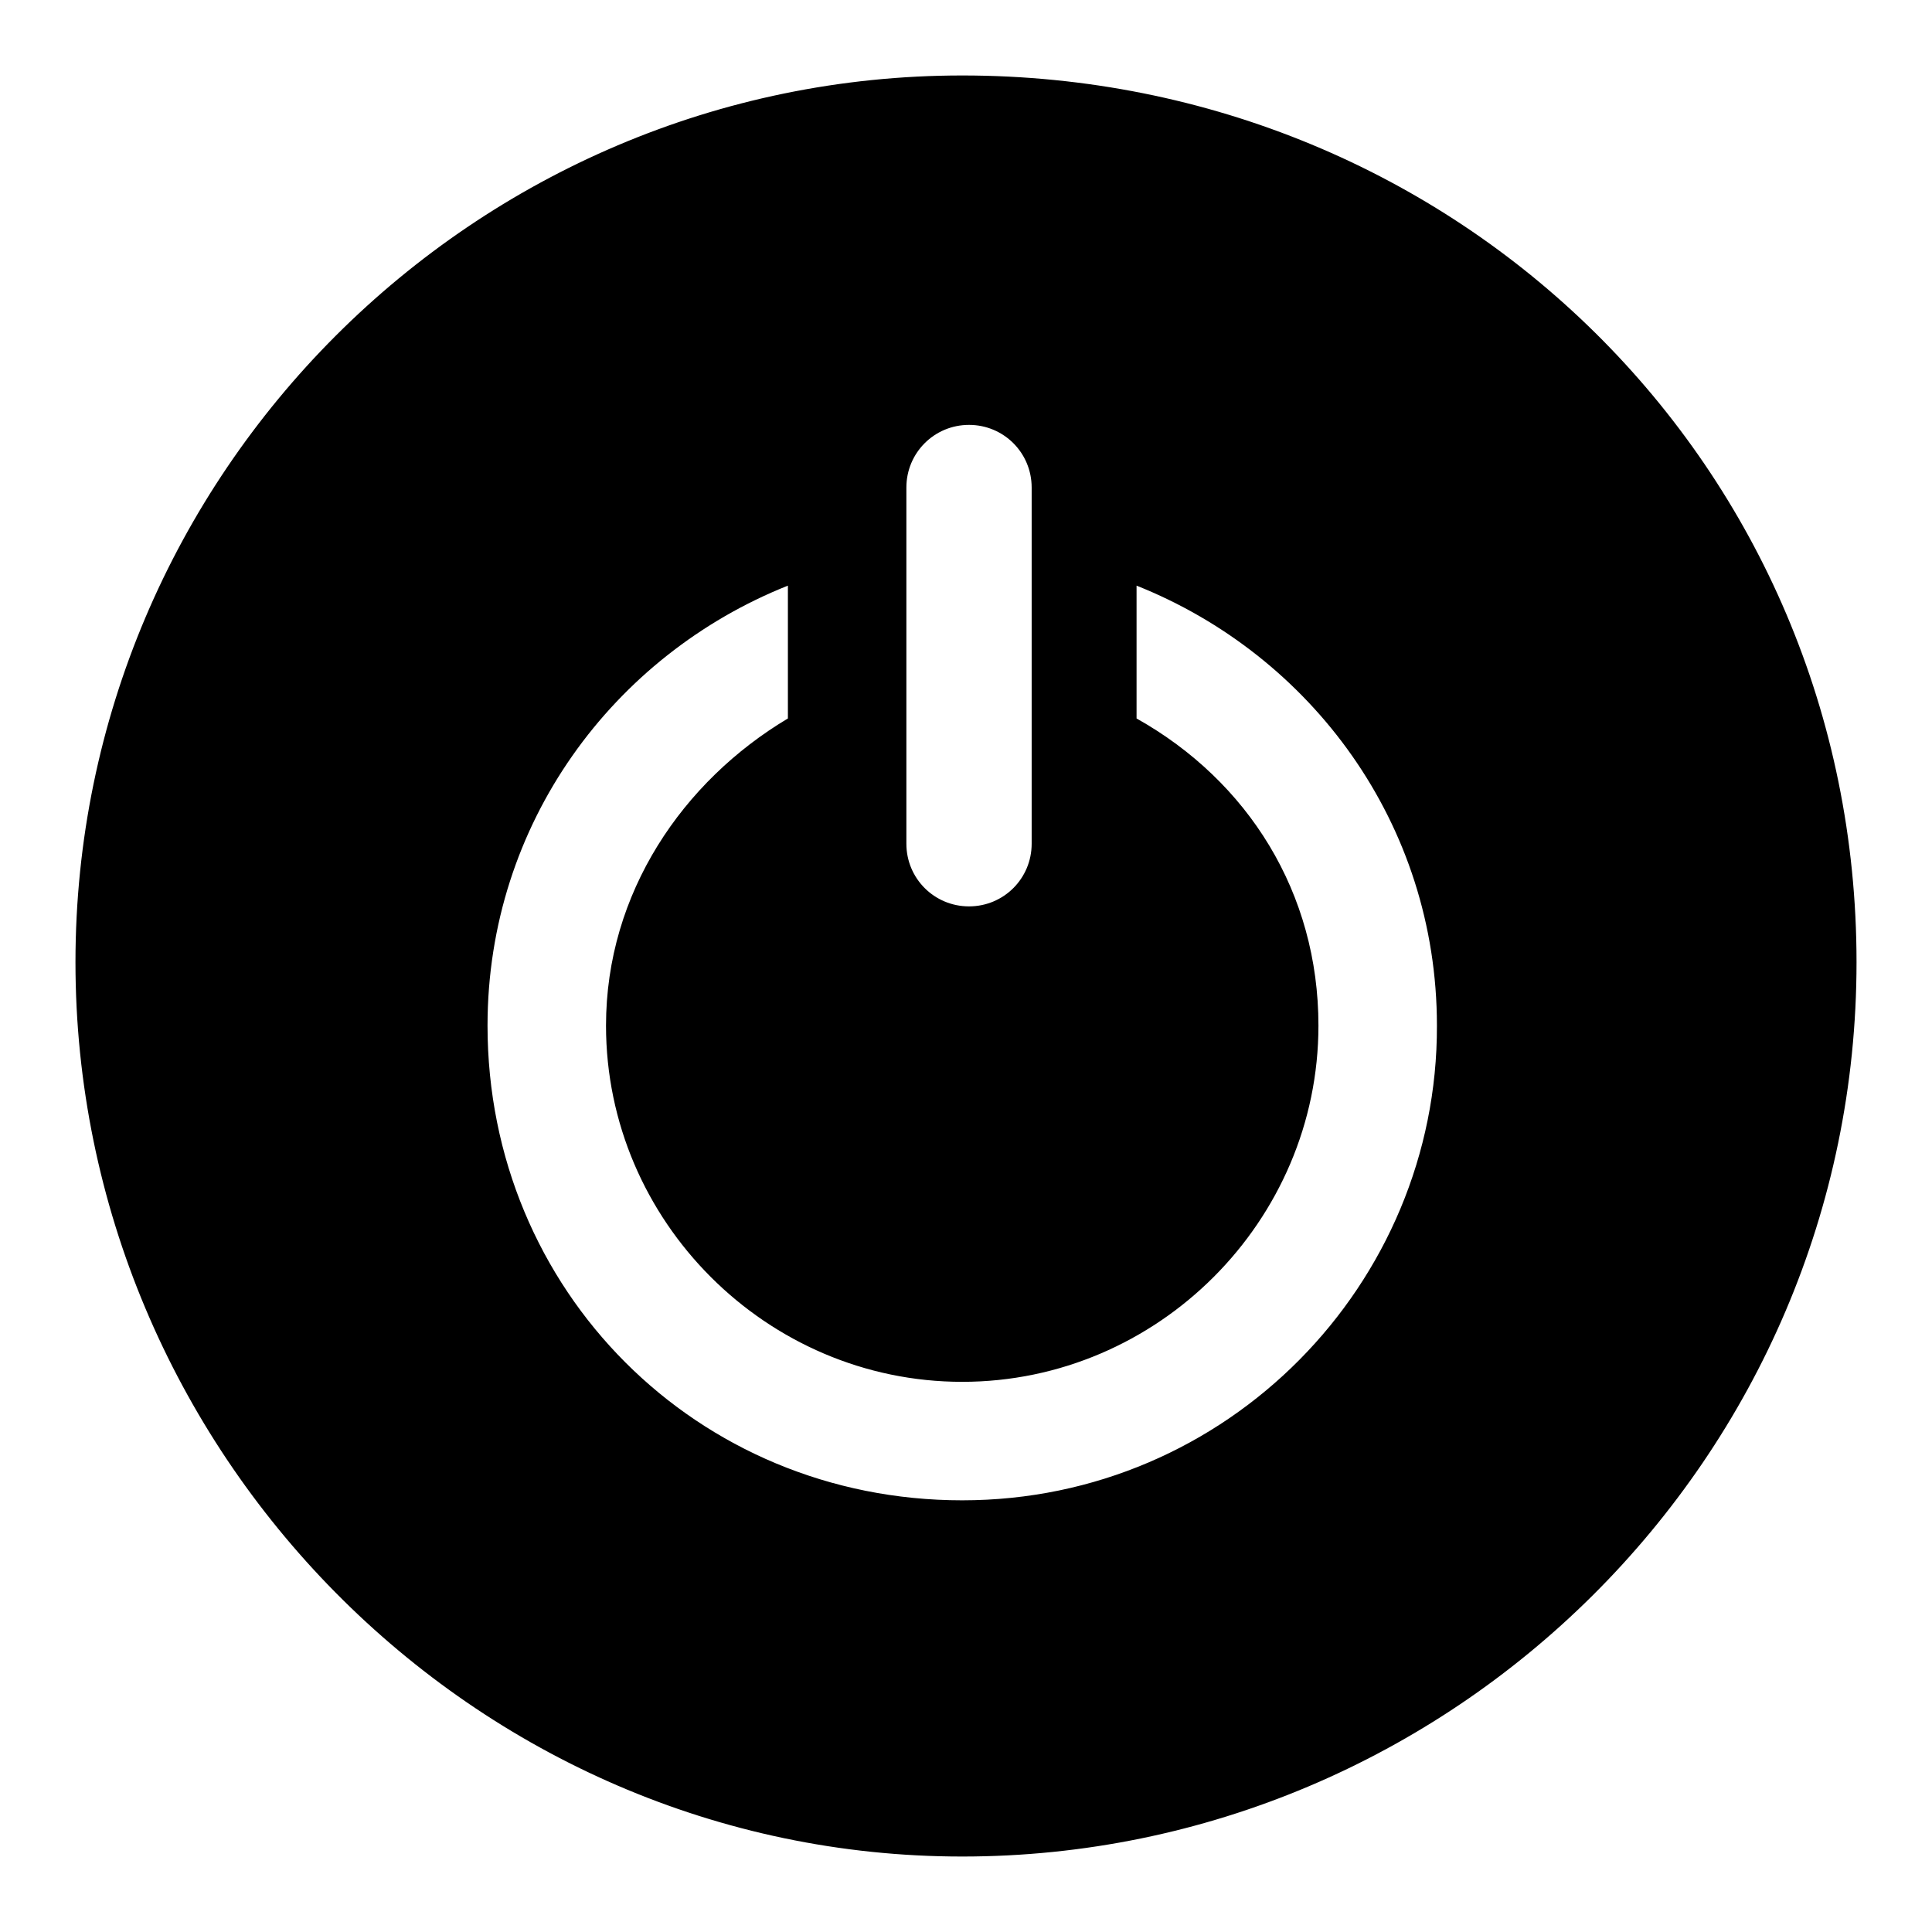 <?xml version="1.0" encoding="utf-8"?>
<!-- Svg Vector Icons : http://www.onlinewebfonts.com/icon -->
<!DOCTYPE svg PUBLIC "-//W3C//DTD SVG 1.1//EN" "http://www.w3.org/Graphics/SVG/1.1/DTD/svg11.dtd">
<svg version="1.1" xmlns="http://www.w3.org/2000/svg" xmlns:xlink="http://www.w3.org/1999/xlink" x="0px" y="0px" viewBox="0 0 256 256" enable-background="new 0 0 256 256" xml:space="preserve">
<g><g><path fill="#000000" d="M127.5,10C62.8,10,10,62.8,10,127.5S62.7,246,127.5,246c64.8,0,118.5-52.8,118.5-118.5C246,61.8,193.2,10,127.5,10L127.5,10L127.5,10z M120.1,64.6c0-4.6,3.7-8.3,8.3-8.3c4.6,0,8.3,3.7,8.3,8.3v47.2c0,4.6-3.7,8.3-8.3,8.3c-4.6,0-8.3-3.7-8.3-8.3V64.6L120.1,64.6z M127.5,198.8c-35.2,0-62.9-27.8-62.9-62.9c0-26.8,16.7-49.1,39.8-58.3v17.6c-13.9,8.3-24.1,23.1-24.1,40.7c0,25.9,21.3,47.2,47.2,47.2c25.9,0,47.2-21.3,47.2-47.2c0-17.6-9.3-32.4-24.1-40.7V77.6c23.1,9.2,39.8,31.5,39.8,58.3C190.5,170.1,162.7,198.8,127.5,198.8L127.5,198.8L127.5,198.8z"/></g></g>
</svg>